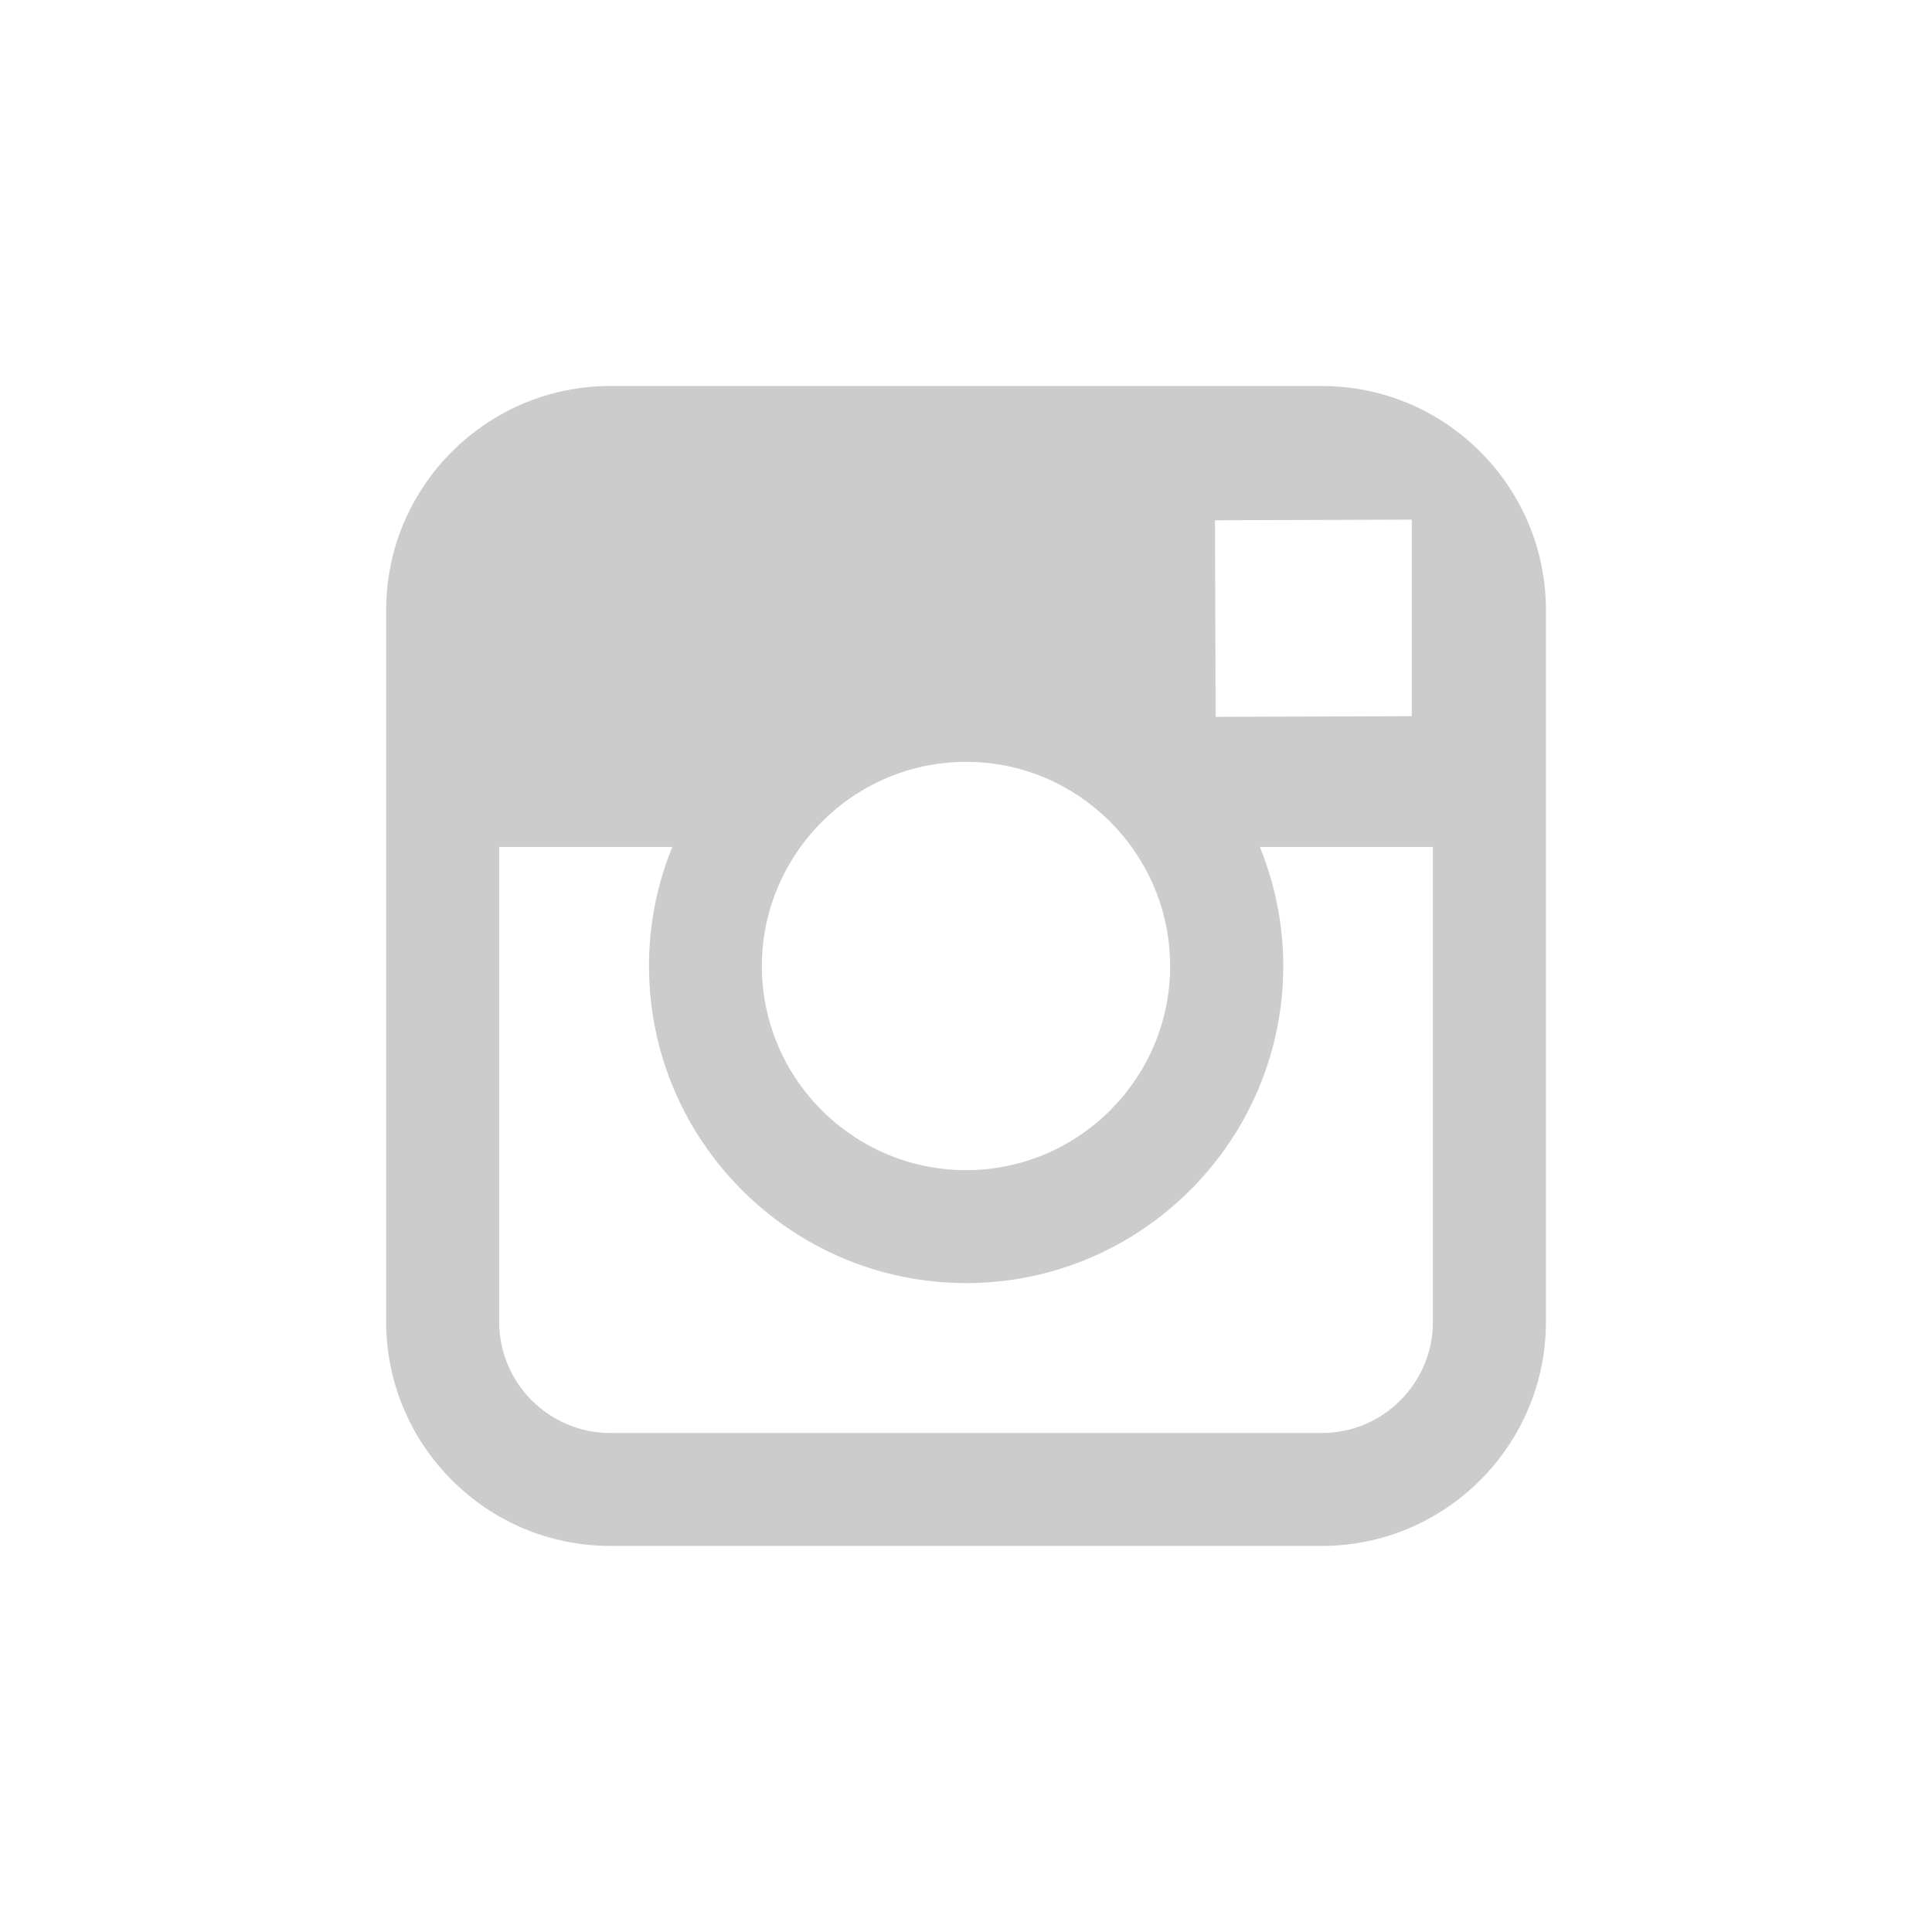 <?xml version="1.0" encoding="utf-8"?>
<!-- Generator: Adobe Illustrator 15.0.0, SVG Export Plug-In . SVG Version: 6.00 Build 0)  -->
<!DOCTYPE svg PUBLIC "-//W3C//DTD SVG 1.1//EN" "http://www.w3.org/Graphics/SVG/1.1/DTD/svg11.dtd">
<svg version="1.1" id="Layer_1" xmlns="http://www.w3.org/2000/svg" xmlns:xlink="http://www.w3.org/1999/xlink" x="0px" y="0px"
	 width="24px" height="24px" viewBox="0 0 24 24" enable-background="new 0 0 24 24" xml:space="preserve">
<path fill="#CCCCCC" d="M16.421,4.795h-8.84c-1.535,0-2.784,1.249-2.784,2.784v2.941v5.899c0,1.535,1.249,2.785,2.784,2.785h8.84
	c1.535,0,2.783-1.25,2.783-2.785V10.52V7.58C19.204,6.044,17.956,4.795,16.421,4.795z M17.221,6.456l0.317-0.001v0.317v2.125
	l-2.437,0.008l-0.008-2.442L17.221,6.456z M9.944,10.521c0.462-0.639,1.21-1.057,2.057-1.057c0.847,0,1.595,0.418,2.056,1.057
	c0.301,0.417,0.479,0.927,0.479,1.479c0,1.398-1.14,2.536-2.535,2.536c-1.399,0-2.537-1.138-2.537-2.536
	C9.464,11.447,9.644,10.938,9.944,10.521z M17.8,16.42c0,0.762-0.618,1.381-1.379,1.381h-8.84c-0.761,0-1.38-0.619-1.38-1.381
	v-5.899h2.151c-0.187,0.457-0.29,0.956-0.29,1.479c0,2.172,1.767,3.939,3.94,3.939c2.172,0,3.939-1.768,3.939-3.939
	c0-0.523-0.105-1.022-0.291-1.479H17.8V16.42z"/>
</svg>
